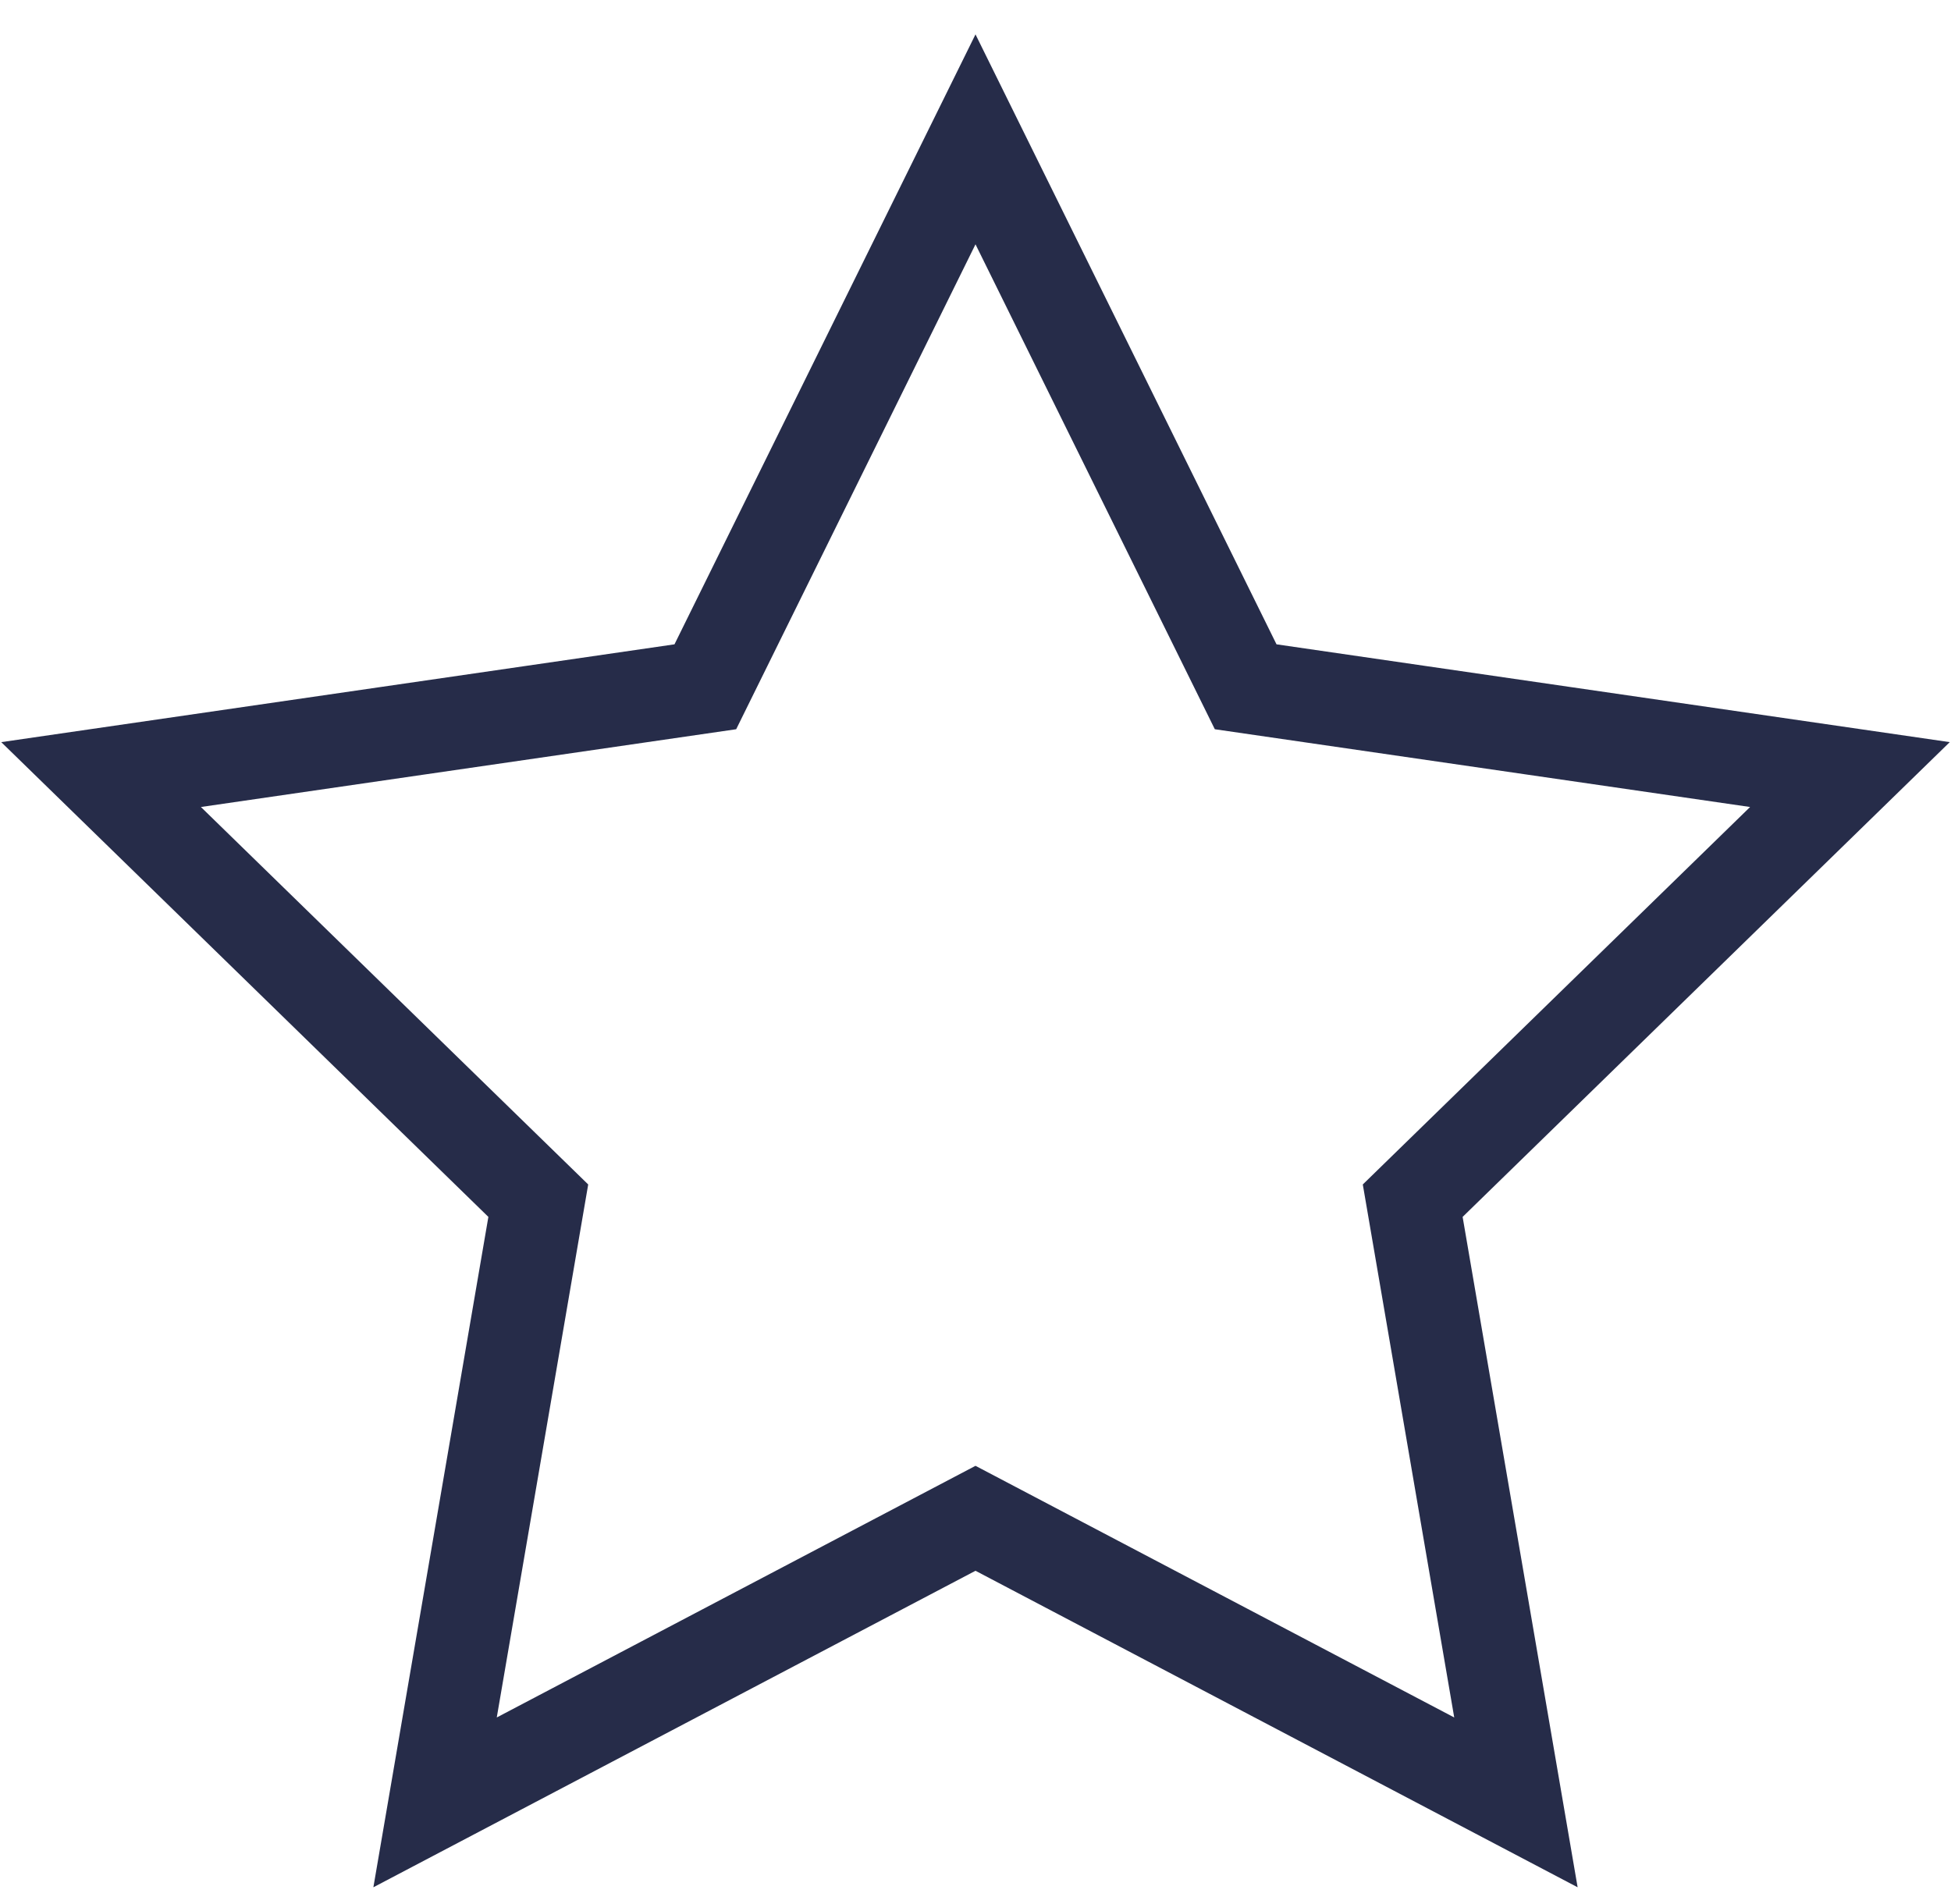 <?xml version="1.0" encoding="UTF-8"?> <svg xmlns="http://www.w3.org/2000/svg" width="42" height="41" viewBox="0 0 42 41" fill="none"><path d="M21 32.688L9.366 38.804L11.588 25.85L2.176 16.676L15.184 14.786L21 3L26.816 14.786L39.824 16.676L30.412 25.85L32.634 38.804L21 32.688Z" stroke="#262C49" stroke-width="2" stroke-linecap="square"></path></svg> 